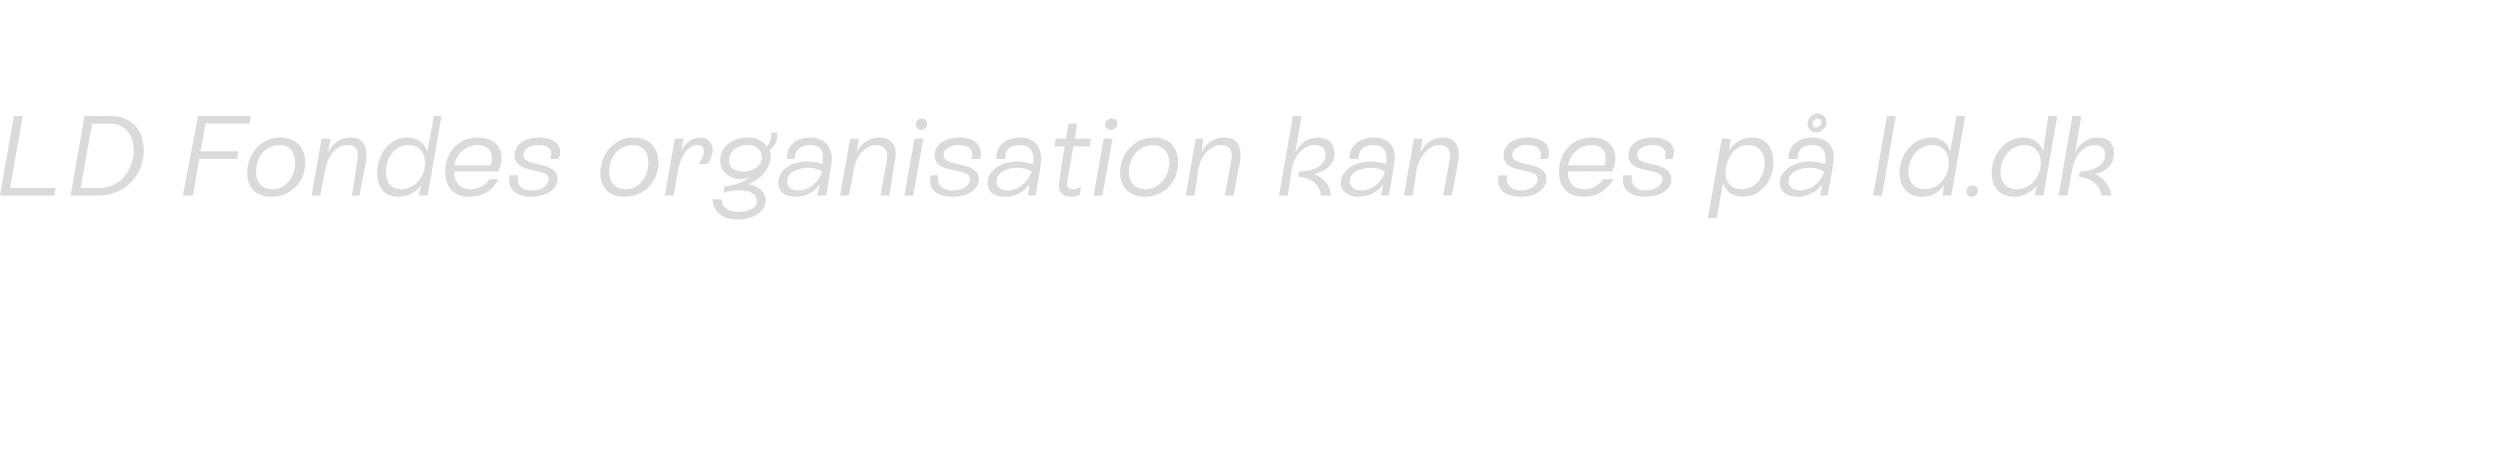 <?xml version="1.0" standalone="no"?><!DOCTYPE svg PUBLIC "-//W3C//DTD SVG 1.1//EN" "http://www.w3.org/Graphics/SVG/1.1/DTD/svg11.dtd"><svg xmlns="http://www.w3.org/2000/svg" xmlns:xlink="http://www.w3.org/1999/xlink" version="1.1" width="198.2px" height="37px" viewBox="0 -9 198.2 37" style="top:-9px">  <desc>￼</desc>  <defs/>  <g id="Polygon614552">    <path d="M 0.8 5.9 L 4.4 5.9 L 4.3 6.5 L 0 6.5 L 1.1 0.2 L 1.8 0.2 L 0.8 5.9 Z M 8.8 0.2 C 10.4 0.2 11.4 1.3 11.4 2.9 C 11.4 4.9 9.9 6.5 7.8 6.5 C 7.77 6.52 5.6 6.5 5.6 6.5 L 6.7 0.2 C 6.7 0.2 8.83 0.23 8.8 0.2 Z M 7.9 5.9 C 9.5 5.9 10.6 4.5 10.6 2.9 C 10.6 1.7 9.9 0.8 8.7 0.8 C 8.75 0.84 7.3 0.8 7.3 0.8 L 6.4 5.9 C 6.4 5.9 7.86 5.91 7.9 5.9 Z M 19.8 0.8 L 16.3 0.8 L 15.9 3 L 18.9 3 L 18.8 3.6 L 15.8 3.6 L 15.3 6.5 L 14.5 6.5 L 15.7 0.2 L 19.9 0.2 L 19.8 0.8 Z M 19.6 4.7 C 19.6 3.2 20.7 1.9 22.2 1.9 C 23.4 1.9 24.2 2.6 24.2 3.9 C 24.2 5.4 23.1 6.6 21.5 6.6 C 20.3 6.6 19.6 5.9 19.6 4.7 Z M 23.4 3.9 C 23.4 3.1 23 2.5 22.2 2.5 C 21 2.5 20.3 3.5 20.3 4.6 C 20.3 5.5 20.8 6 21.6 6 C 22.7 6 23.4 5 23.4 3.9 Z M 29 3.9 C 29.01 3.87 28.5 6.5 28.5 6.5 L 27.9 6.5 C 27.9 6.5 28.34 3.84 28.3 3.8 C 28.4 3.4 28.5 2.5 27.6 2.5 C 26.7 2.5 26 3.3 25.8 4.4 C 25.77 4.41 25.4 6.5 25.4 6.5 L 24.7 6.5 L 25.5 2 L 26.2 2 C 26.2 2 26.01 3.05 26 3.1 C 26.4 2.3 27 1.9 27.8 1.9 C 29.2 1.9 29.1 3.3 29 3.9 Z M 34.4 0.2 L 35 0.2 L 33.9 6.5 L 33.2 6.5 C 33.2 6.5 33.37 5.73 33.4 5.7 C 32.9 6.3 32.3 6.6 31.6 6.6 C 30.5 6.6 29.9 5.9 29.9 4.7 C 29.9 3.2 30.9 1.9 32.3 1.9 C 33.1 1.9 33.6 2.3 33.9 3 C 33.87 2.99 34.4 0.2 34.4 0.2 Z M 33.7 3.9 C 33.7 3.1 33.2 2.5 32.4 2.5 C 31.3 2.5 30.6 3.5 30.6 4.6 C 30.6 5.5 31 6 31.8 6 C 32.9 6 33.7 5 33.7 3.9 Z M 38.8 5.2 C 38.8 5.2 39.5 5.2 39.5 5.2 C 39.1 6.1 38.3 6.6 37.2 6.6 C 36 6.6 35.3 5.9 35.3 4.6 C 35.3 3.1 36.3 1.9 37.9 1.9 C 39.5 1.9 40.2 3.2 39.5 4.6 C 39.46 4.56 36 4.6 36 4.6 C 36 4.6 35.99 4.6 36 4.6 C 36 5.5 36.5 6 37.3 6 C 37.9 6 38.5 5.7 38.8 5.2 Z M 36 4.1 C 36 4.1 38.9 4.1 38.9 4.1 C 39.2 3.2 38.8 2.5 37.9 2.5 C 36.9 2.5 36.2 3.2 36 4.1 Z M 40.4 4.9 C 40.4 4.9 41.1 4.9 41.1 4.9 C 40.9 5.6 41.3 6.1 42.2 6.1 C 42.9 6.1 43.5 5.7 43.5 5.2 C 43.5 4.2 40.8 4.9 40.8 3.3 C 40.8 2.4 41.7 1.9 42.7 1.9 C 44 1.9 44.7 2.6 44.3 3.6 C 44.3 3.6 43.6 3.6 43.6 3.6 C 43.9 2.9 43.5 2.5 42.7 2.5 C 42 2.5 41.5 2.8 41.5 3.3 C 41.5 4.3 44.2 3.7 44.2 5.2 C 44.2 6.1 43.2 6.6 42.1 6.6 C 40.8 6.6 40.2 5.9 40.4 4.9 Z M 47.6 4.7 C 47.6 3.2 48.7 1.9 50.2 1.9 C 51.4 1.9 52.2 2.6 52.2 3.9 C 52.2 5.4 51.1 6.6 49.5 6.6 C 48.3 6.6 47.6 5.9 47.6 4.7 Z M 51.4 3.9 C 51.4 3.1 51 2.5 50.2 2.5 C 49 2.5 48.3 3.5 48.3 4.6 C 48.3 5.5 48.8 6 49.6 6 C 50.7 6 51.4 5 51.4 3.9 Z M 56.5 2.9 C 56.5 3.3 56.3 3.7 56.1 4 C 56.1 4 55.4 4 55.4 4 C 55.6 3.7 55.8 3.3 55.8 3 C 55.8 2.7 55.6 2.5 55.3 2.5 C 54.6 2.5 54 3.3 53.8 4.3 C 53.78 4.35 53.4 6.5 53.4 6.5 L 52.7 6.5 L 53.5 2 L 54.2 2 C 54.2 2 54.04 2.91 54 2.9 C 54.4 2.3 54.9 1.9 55.5 1.9 C 56.1 1.9 56.5 2.3 56.5 2.9 Z M 61.6 1.5 C 61.7 2 61.5 2.6 61 2.9 C 61.1 3.1 61.1 3.2 61.1 3.4 C 61.1 4.4 60.3 5.2 59.3 5.6 C 60.1 5.7 60.7 6.2 60.7 6.9 C 60.7 7.8 59.7 8.4 58.5 8.4 C 57.3 8.4 56.5 7.8 56.5 6.8 C 56.5 6.8 57.2 6.8 57.2 6.8 C 57.2 7.4 57.7 7.8 58.5 7.8 C 59.4 7.8 60 7.5 60 6.9 C 60 6.4 59.5 6.1 58.7 6.1 C 58.2 6.1 57.8 6.1 57.4 6.3 C 57.4 6.3 57.4 5.8 57.4 5.8 C 58.3 5.7 59 5.4 59.5 5 C 59.3 5.1 59 5.2 58.8 5.2 C 57.8 5.2 57.1 4.6 57.1 3.7 C 57.1 2.6 58.1 1.9 59.3 1.9 C 60 1.9 60.5 2.2 60.8 2.6 C 61.1 2.3 61.2 1.8 61.1 1.5 C 61.1 1.5 61.6 1.5 61.6 1.5 Z M 58.9 4.6 C 59.8 4.6 60.4 4.1 60.4 3.5 C 60.4 2.9 60 2.5 59.3 2.5 C 58.4 2.5 57.8 3 57.8 3.7 C 57.8 4.3 58.2 4.6 58.9 4.6 Z M 65.9 4.1 C 65.9 4.08 65.5 6.5 65.5 6.5 L 64.8 6.5 C 64.8 6.5 65.02 5.59 65 5.6 C 64.6 6.2 63.9 6.6 63.1 6.6 C 62.2 6.6 61.7 6.2 61.7 5.5 C 61.7 4.5 62.7 3.8 64 3.8 C 64.5 3.8 64.9 3.9 65.2 4 C 65.2 4 65.2 4 65.2 4 C 65.3 3.3 65.3 2.5 64.2 2.5 C 63.5 2.5 63 2.9 63 3.6 C 63 3.6 62.4 3.6 62.4 3.6 C 62.3 2.6 63.1 1.9 64.2 1.9 C 65.6 1.9 66.1 2.9 65.9 4.1 Z M 65.2 4.6 C 64.9 4.4 64.5 4.3 64.1 4.3 C 63.2 4.3 62.4 4.7 62.4 5.4 C 62.4 5.8 62.7 6.1 63.3 6.1 C 64.2 6.1 64.9 5.4 65.2 4.6 Z M 70.9 3.9 C 70.95 3.87 70.5 6.5 70.5 6.5 L 69.8 6.5 C 69.8 6.5 70.27 3.84 70.3 3.8 C 70.4 3.4 70.4 2.5 69.5 2.5 C 68.6 2.5 67.9 3.3 67.7 4.4 C 67.7 4.41 67.3 6.5 67.3 6.5 L 66.6 6.5 L 67.4 2 L 68.1 2 C 68.1 2 67.94 3.05 67.9 3.1 C 68.3 2.3 69 1.9 69.7 1.9 C 71.2 1.9 71.1 3.3 70.9 3.9 Z M 72.6 0.9 C 72.6 0.6 72.8 0.4 73.1 0.4 C 73.3 0.4 73.5 0.5 73.5 0.8 C 73.5 1.1 73.3 1.3 73 1.3 C 72.8 1.3 72.6 1.1 72.6 0.9 Z M 71.7 6.5 L 72.5 2 L 73.2 2 L 72.4 6.5 L 71.7 6.5 Z M 73.8 4.9 C 73.8 4.9 74.4 4.9 74.4 4.9 C 74.2 5.6 74.7 6.1 75.5 6.1 C 76.3 6.1 76.9 5.7 76.9 5.2 C 76.9 4.2 74.1 4.9 74.1 3.3 C 74.1 2.4 75 1.9 76.1 1.9 C 77.3 1.9 78 2.6 77.7 3.6 C 77.7 3.6 77 3.6 77 3.6 C 77.3 2.9 76.8 2.5 76 2.5 C 75.4 2.5 74.8 2.8 74.8 3.3 C 74.8 4.3 77.6 3.7 77.6 5.2 C 77.6 6.1 76.6 6.6 75.5 6.6 C 74.2 6.6 73.5 5.9 73.8 4.9 Z M 82.5 4.1 C 82.52 4.08 82.1 6.5 82.1 6.5 L 81.5 6.5 C 81.5 6.5 81.64 5.59 81.6 5.6 C 81.2 6.2 80.5 6.6 79.7 6.6 C 78.8 6.6 78.3 6.2 78.3 5.5 C 78.3 4.5 79.4 3.8 80.6 3.8 C 81.1 3.8 81.5 3.9 81.8 4 C 81.8 4 81.9 4 81.9 4 C 82 3.3 81.9 2.5 80.8 2.5 C 80.1 2.5 79.6 2.9 79.7 3.6 C 79.7 3.6 79 3.6 79 3.6 C 78.9 2.6 79.7 1.9 80.9 1.9 C 82.2 1.9 82.7 2.9 82.5 4.1 Z M 81.8 4.6 C 81.5 4.4 81.1 4.3 80.7 4.3 C 79.8 4.3 79 4.7 79 5.4 C 79 5.8 79.3 6.1 79.9 6.1 C 80.8 6.1 81.5 5.4 81.8 4.6 Z M 85.1 2.6 C 85.1 2.6 84.62 5.36 84.6 5.4 C 84.6 5.6 84.5 6 85.1 6 C 85.3 6 85.5 5.9 85.7 5.8 C 85.7 5.8 85.6 6.4 85.6 6.4 C 85.5 6.6 85.2 6.6 84.9 6.6 C 83.8 6.6 83.9 5.6 84 5.3 C 83.95 5.27 84.4 2.6 84.4 2.6 L 83.6 2.6 L 83.7 2 L 84.5 2 L 84.7 0.8 L 85.4 0.8 L 85.2 2 L 86.5 2 L 86.4 2.6 L 85.1 2.6 Z M 87.6 0.9 C 87.6 0.6 87.9 0.4 88.1 0.4 C 88.4 0.4 88.6 0.5 88.6 0.8 C 88.6 1.1 88.3 1.3 88.1 1.3 C 87.8 1.3 87.6 1.1 87.6 0.9 Z M 86.7 6.5 L 87.5 2 L 88.2 2 L 87.4 6.5 L 86.7 6.5 Z M 88.8 4.7 C 88.8 3.2 89.9 1.9 91.5 1.9 C 92.6 1.9 93.4 2.6 93.4 3.9 C 93.4 5.4 92.3 6.6 90.8 6.6 C 89.6 6.6 88.8 5.9 88.8 4.7 Z M 92.7 3.9 C 92.7 3.1 92.2 2.5 91.4 2.5 C 90.3 2.5 89.5 3.5 89.5 4.6 C 89.5 5.5 90 6 90.8 6 C 91.9 6 92.7 5 92.7 3.9 Z M 98.3 3.9 C 98.27 3.87 97.8 6.5 97.8 6.5 L 97.1 6.5 C 97.1 6.5 97.59 3.84 97.6 3.8 C 97.7 3.4 97.8 2.5 96.8 2.5 C 96 2.5 95.2 3.3 95 4.4 C 95.02 4.41 94.7 6.5 94.7 6.5 L 94 6.5 L 94.8 2 L 95.4 2 C 95.4 2 95.26 3.05 95.3 3.1 C 95.6 2.3 96.3 1.9 97.1 1.9 C 98.5 1.9 98.4 3.3 98.3 3.9 Z M 105.5 6.5 C 105.5 6.5 104.7 6.5 104.7 6.5 C 104.7 5.7 104 5.1 102.9 5 C 102.9 5 103 4.6 103 4.6 C 104.1 4.6 105.1 4.1 105.1 3.3 C 105.1 2.8 104.8 2.5 104.2 2.5 C 103.4 2.5 102.6 3.3 102.4 4.4 C 102.43 4.41 102.1 6.5 102.1 6.5 L 101.4 6.5 L 102.5 0.2 L 103.2 0.2 C 103.2 0.2 102.67 3.06 102.7 3.1 C 103.1 2.3 103.7 1.9 104.5 1.9 C 105.3 1.9 105.8 2.4 105.8 3.2 C 105.8 4 105.1 4.6 104.2 4.8 C 105 5.1 105.5 5.8 105.5 6.5 Z M 110.5 4.1 C 110.54 4.08 110.1 6.5 110.1 6.5 L 109.5 6.5 C 109.5 6.5 109.66 5.59 109.7 5.6 C 109.2 6.2 108.6 6.6 107.7 6.6 C 106.9 6.6 106.3 6.2 106.3 5.5 C 106.3 4.5 107.4 3.8 108.7 3.8 C 109.1 3.8 109.5 3.9 109.9 4 C 109.9 4 109.9 4 109.9 4 C 110 3.3 109.9 2.5 108.9 2.5 C 108.1 2.5 107.7 2.9 107.7 3.6 C 107.7 3.6 107 3.6 107 3.6 C 106.9 2.6 107.8 1.9 108.9 1.9 C 110.3 1.9 110.8 2.9 110.5 4.1 Z M 109.8 4.6 C 109.5 4.4 109.1 4.3 108.7 4.3 C 107.8 4.3 107 4.7 107 5.4 C 107 5.8 107.4 6.1 107.9 6.1 C 108.8 6.1 109.6 5.4 109.8 4.6 Z M 115.6 3.9 C 115.59 3.87 115.1 6.5 115.1 6.5 L 114.4 6.5 C 114.4 6.5 114.92 3.84 114.9 3.8 C 115 3.4 115.1 2.5 114.1 2.5 C 113.3 2.5 112.6 3.3 112.3 4.4 C 112.35 4.41 112 6.5 112 6.5 L 111.3 6.5 L 112.1 2 L 112.8 2 C 112.8 2 112.59 3.05 112.6 3.1 C 113 2.3 113.6 1.9 114.4 1.9 C 115.8 1.9 115.7 3.3 115.6 3.9 Z M 118.8 4.9 C 118.8 4.9 119.5 4.9 119.5 4.9 C 119.3 5.6 119.8 6.1 120.6 6.1 C 121.3 6.1 121.9 5.7 121.9 5.2 C 121.9 4.2 119.2 4.9 119.2 3.3 C 119.2 2.4 120.1 1.9 121.1 1.9 C 122.4 1.9 123.1 2.6 122.7 3.6 C 122.7 3.6 122.1 3.6 122.1 3.6 C 122.3 2.9 121.9 2.5 121.1 2.5 C 120.4 2.5 119.9 2.8 119.9 3.3 C 119.9 4.3 122.6 3.7 122.6 5.2 C 122.6 6.1 121.6 6.6 120.6 6.6 C 119.2 6.6 118.6 5.9 118.8 4.9 Z M 127.1 5.2 C 127.1 5.2 127.9 5.2 127.9 5.2 C 127.4 6.1 126.6 6.6 125.6 6.6 C 124.3 6.6 123.6 5.9 123.6 4.6 C 123.6 3.1 124.6 1.9 126.2 1.9 C 127.8 1.9 128.5 3.2 127.8 4.6 C 127.77 4.56 124.3 4.6 124.3 4.6 C 124.3 4.6 124.3 4.6 124.3 4.6 C 124.3 5.5 124.8 6 125.6 6 C 126.2 6 126.8 5.7 127.1 5.2 Z M 124.3 4.1 C 124.3 4.1 127.2 4.1 127.2 4.1 C 127.5 3.2 127.1 2.5 126.2 2.5 C 125.2 2.5 124.5 3.2 124.3 4.1 Z M 128.7 4.9 C 128.7 4.9 129.4 4.9 129.4 4.9 C 129.2 5.6 129.7 6.1 130.5 6.1 C 131.2 6.1 131.8 5.7 131.8 5.2 C 131.8 4.2 129.1 4.9 129.1 3.3 C 129.1 2.4 130 1.9 131 1.9 C 132.3 1.9 133 2.6 132.6 3.6 C 132.6 3.6 132 3.6 132 3.6 C 132.2 2.9 131.8 2.5 131 2.5 C 130.3 2.5 129.8 2.8 129.8 3.3 C 129.8 4.3 132.5 3.7 132.5 5.2 C 132.5 6.1 131.5 6.6 130.5 6.6 C 129.1 6.6 128.5 5.9 128.7 4.9 Z M 140.6 3.9 C 140.6 5.3 139.6 6.6 138.2 6.6 C 137.4 6.6 136.8 6.2 136.6 5.5 C 136.59 5.52 136.1 8.3 136.1 8.3 L 135.4 8.3 L 136.5 2 L 137.2 2 C 137.2 2 137.08 2.88 137.1 2.9 C 137.5 2.3 138.1 1.9 138.9 1.9 C 140 1.9 140.6 2.7 140.6 3.9 Z M 139.9 3.9 C 139.9 3.1 139.4 2.5 138.6 2.5 C 137.5 2.5 136.8 3.6 136.8 4.7 C 136.8 5.5 137.3 6 138.1 6 C 139.2 6 139.9 5 139.9 3.9 Z M 143.3 0.8 C 143.3 0.4 143.7 0 144.1 0 C 144.5 0 144.8 0.3 144.8 0.7 C 144.8 1.1 144.4 1.5 144 1.5 C 143.6 1.5 143.3 1.2 143.3 0.8 Z M 143.7 0.8 C 143.7 1 143.8 1.1 144 1.1 C 144.2 1.1 144.4 0.9 144.4 0.7 C 144.4 0.5 144.3 0.4 144.1 0.4 C 143.9 0.4 143.7 0.6 143.7 0.8 Z M 145.3 4.1 C 145.35 4.08 144.9 6.5 144.9 6.5 L 144.3 6.5 C 144.3 6.5 144.47 5.59 144.5 5.6 C 144 6.2 143.4 6.6 142.5 6.6 C 141.7 6.6 141.1 6.2 141.1 5.5 C 141.1 4.5 142.2 3.8 143.5 3.8 C 143.9 3.8 144.3 3.9 144.7 4 C 144.7 4 144.7 4 144.7 4 C 144.8 3.3 144.7 2.5 143.7 2.5 C 142.9 2.5 142.5 2.9 142.5 3.6 C 142.5 3.6 141.8 3.6 141.8 3.6 C 141.7 2.6 142.6 1.9 143.7 1.9 C 145.1 1.9 145.6 2.9 145.3 4.1 Z M 144.6 4.6 C 144.3 4.4 143.9 4.3 143.5 4.3 C 142.6 4.3 141.8 4.7 141.8 5.4 C 141.8 5.8 142.2 6.1 142.7 6.1 C 143.6 6.1 144.4 5.4 144.6 4.6 Z M 148.5 6.5 L 149.6 0.2 L 150.3 0.2 L 149.2 6.5 L 148.5 6.5 Z M 155.1 0.2 L 155.8 0.2 L 154.7 6.5 L 154 6.5 C 154 6.5 154.13 5.73 154.1 5.7 C 153.7 6.3 153.1 6.6 152.4 6.6 C 151.3 6.6 150.6 5.9 150.6 4.7 C 150.6 3.2 151.7 1.9 153.1 1.9 C 153.9 1.9 154.4 2.3 154.6 3 C 154.63 2.99 155.1 0.2 155.1 0.2 Z M 154.5 3.9 C 154.5 3.1 154 2.5 153.2 2.5 C 152.1 2.5 151.3 3.5 151.3 4.6 C 151.3 5.5 151.8 6 152.6 6 C 153.7 6 154.5 5 154.5 3.9 Z M 155.9 6.2 C 155.9 5.9 156.1 5.7 156.4 5.7 C 156.6 5.7 156.8 5.8 156.8 6.1 C 156.8 6.4 156.6 6.6 156.3 6.6 C 156 6.6 155.9 6.4 155.9 6.2 Z M 162.4 0.2 L 163.1 0.2 L 162 6.5 L 161.3 6.5 C 161.3 6.5 161.46 5.73 161.5 5.7 C 161 6.3 160.4 6.6 159.7 6.6 C 158.6 6.6 157.9 5.9 157.9 4.7 C 157.9 3.2 159 1.9 160.4 1.9 C 161.2 1.9 161.7 2.3 162 3 C 161.95 2.99 162.4 0.2 162.4 0.2 Z M 161.8 3.9 C 161.8 3.1 161.3 2.5 160.5 2.5 C 159.4 2.5 158.6 3.5 158.6 4.6 C 158.6 5.5 159.1 6 159.9 6 C 161 6 161.8 5 161.8 3.9 Z M 167.4 6.5 C 167.4 6.5 166.6 6.5 166.6 6.5 C 166.5 5.7 165.8 5.1 164.8 5 C 164.8 5 164.9 4.6 164.9 4.6 C 165.9 4.6 166.9 4.1 166.9 3.3 C 166.9 2.8 166.6 2.5 166.1 2.5 C 165.2 2.5 164.5 3.3 164.3 4.4 C 164.28 4.41 163.9 6.5 163.9 6.5 L 163.2 6.5 L 164.3 0.2 L 165 0.2 C 165 0.2 164.53 3.06 164.5 3.1 C 164.9 2.3 165.6 1.9 166.3 1.9 C 167.2 1.9 167.6 2.4 167.6 3.2 C 167.6 4 167 4.6 166.1 4.8 C 166.8 5.1 167.3 5.8 167.4 6.5 Z " stroke="none" fill="#dadad9"/>    <a xlink:href="https://www.ld.dk/om-ld-fonde/organisation/" xlink:show="new" xlink:title="LD Fondes organisation kan ses på ld.dk">      <rect style="fill:transparent;" x="-1" y="1" width="169" height="9"/>    </a>  </g></svg>